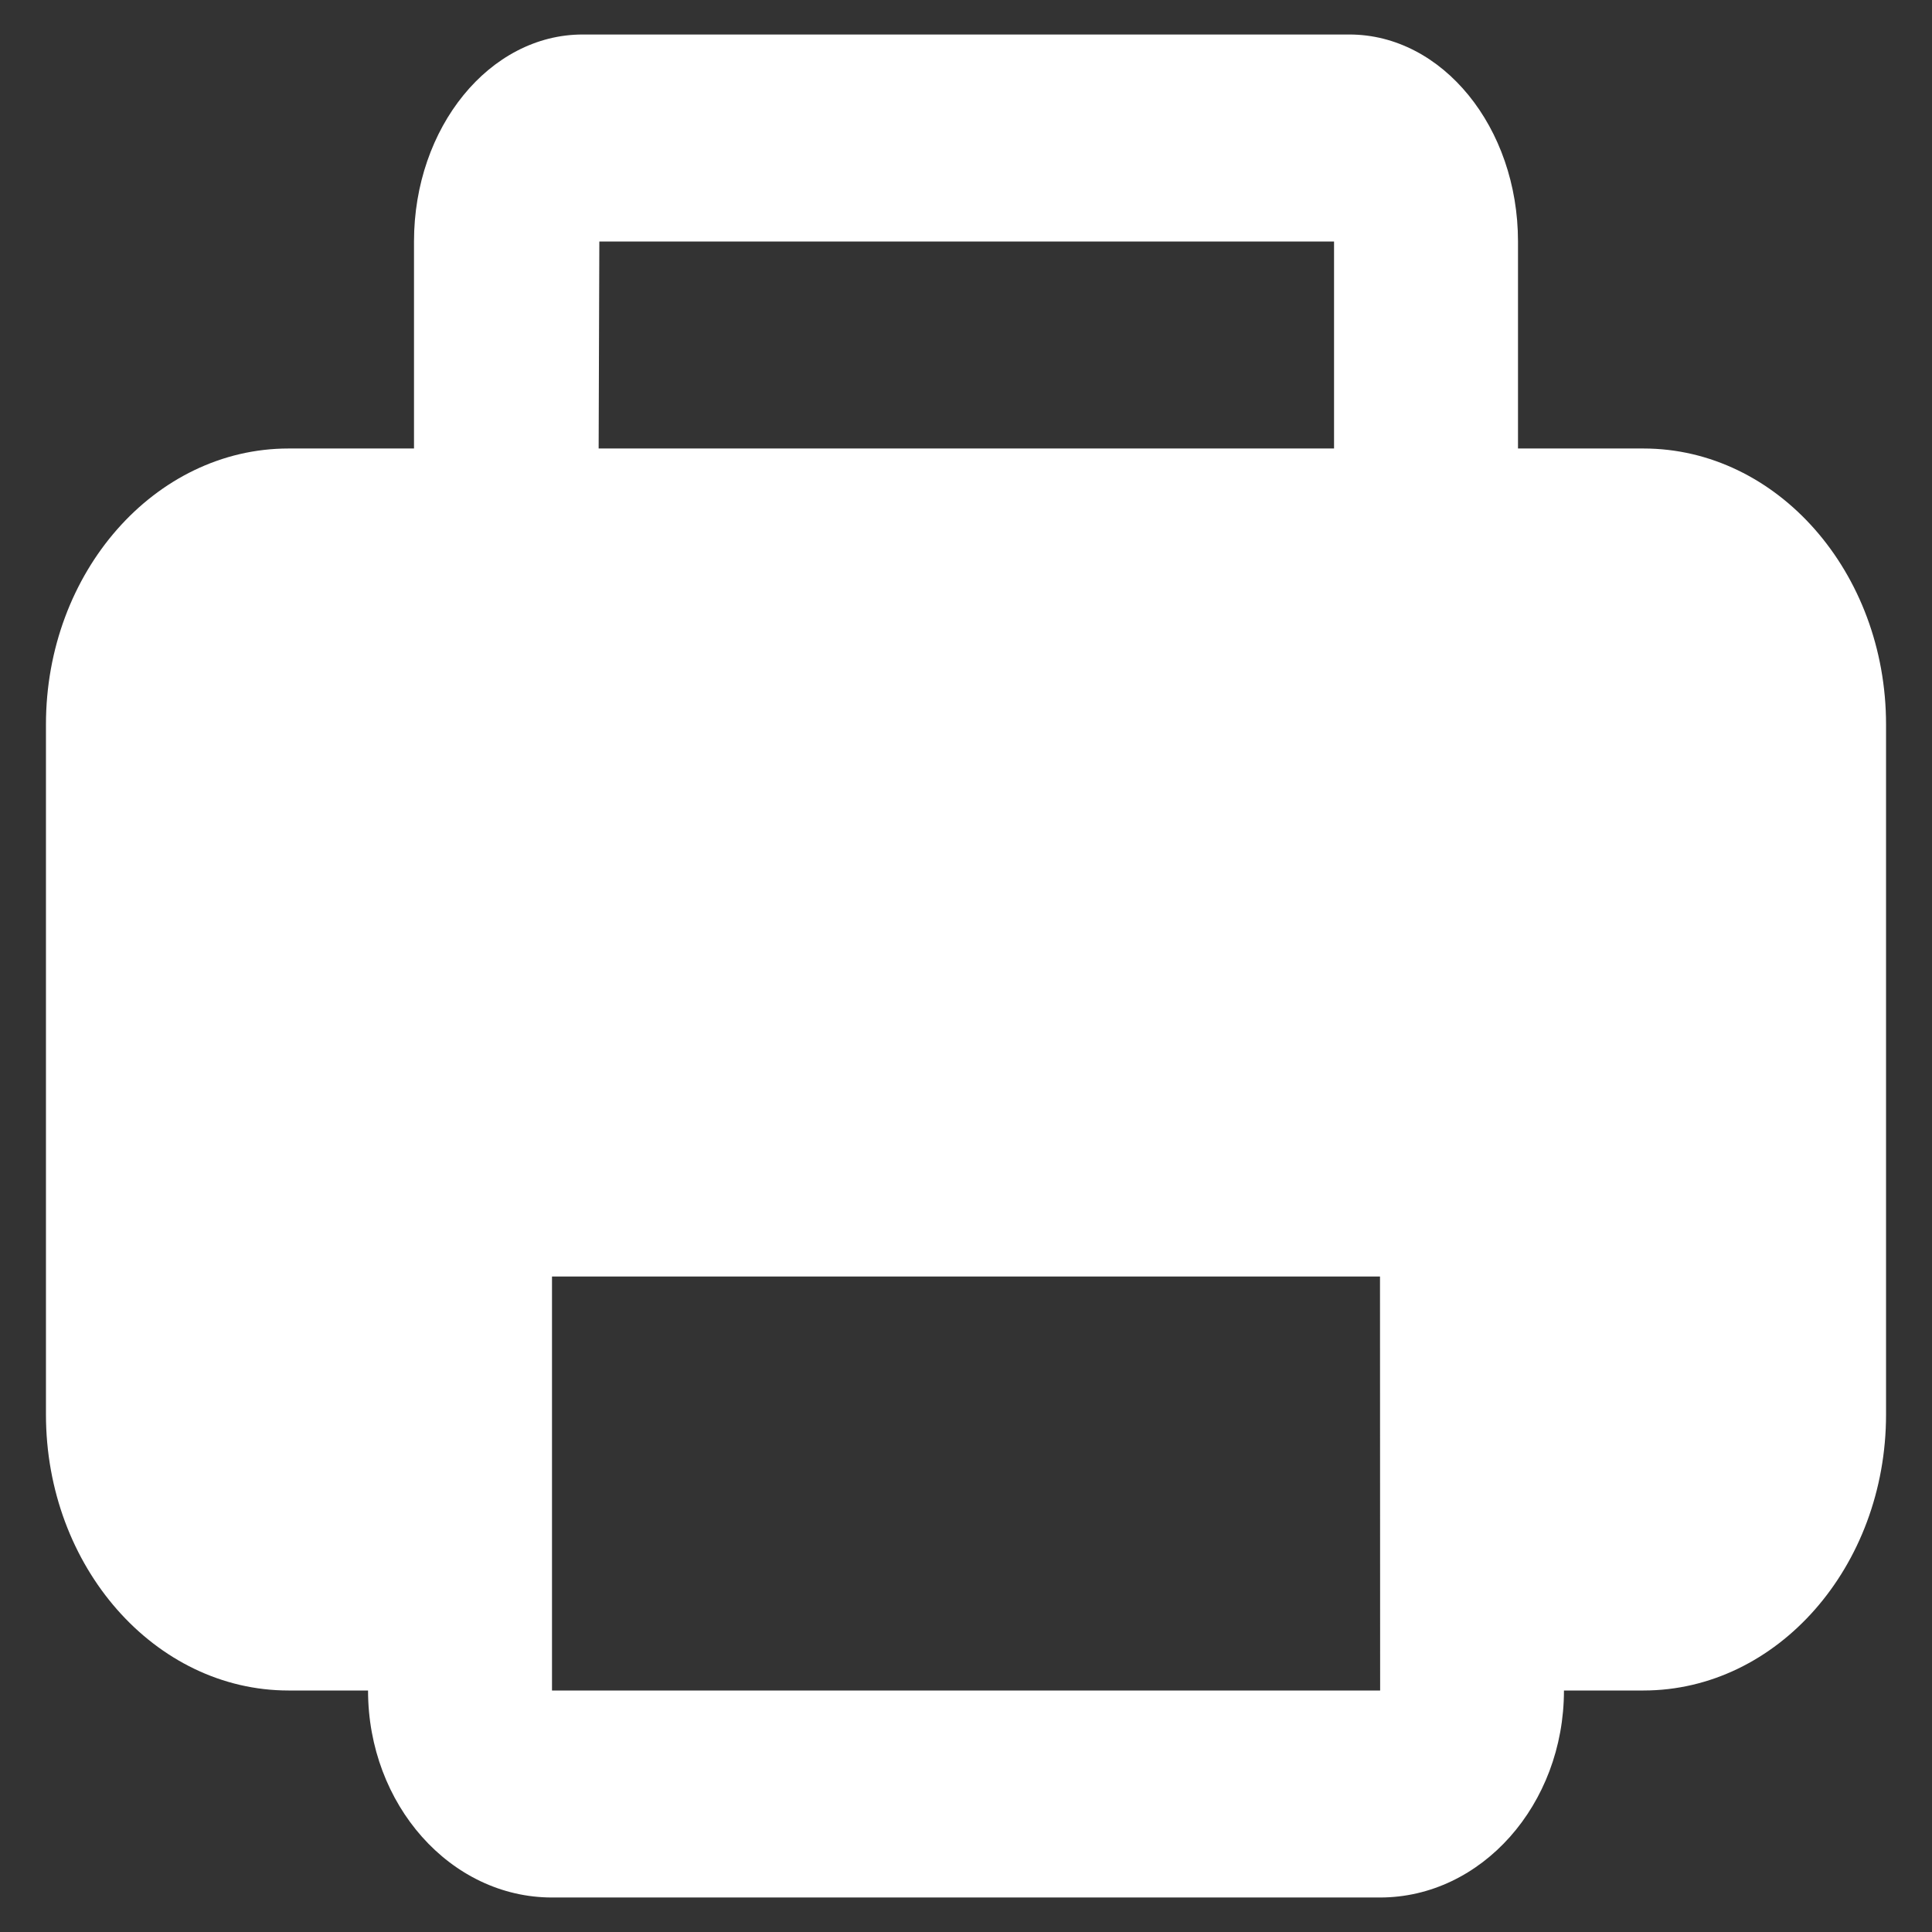 <?xml version="1.0" encoding="UTF-8"?>
<svg width="14px" height="14px" viewBox="0 0 14 14" version="1.1" xmlns="http://www.w3.org/2000/svg" xmlns:xlink="http://www.w3.org/1999/xlink">
    <rect x="0" y="0" width="14" height="14" fill="#333333" stroke="none"/>
    <!-- Generator: Sketch 52.1 (67048) - http://www.bohemiancoding.com/sketch -->
    <title>icon_fax</title>
    <desc>Created with Sketch.</desc>
    <defs>
        <path d="M5,14.25 L5,11.25 L11,11.25 L11.001,14.25 L5,14.25 Z M5.343,3.75 L10.667,3.75 L10.667,5.25 L5.338,5.25 L5.343,3.75 Z M12.909,5.25 L12,5.25 L12,3.75 C12,2.923 11.452,2.25 10.778,2.25 L5.222,2.25 C4.548,2.25 4,2.923 4,3.75 L4,5.25 L3.091,5.25 C2.122,5.25 1.333,6.147 1.333,7.25 L1.333,12.25 C1.333,13.353 2.122,14.25 3.091,14.25 L3.667,14.25 C3.667,15.077 4.265,15.75 5,15.75 L11,15.75 C11.735,15.75 12.333,15.077 12.333,14.25 L12.909,14.25 C13.878,14.25 14.667,13.353 14.667,12.25 L14.667,7.25 C14.667,6.147 13.878,5.25 12.909,5.25 Z" id="path-1"></path>
    </defs>
    <g id="Page-1" stroke="none" stroke-width="1" fill="none" fill-rule="evenodd">
        <g id="01-00-Homepage" transform="translate(-166, -3617)">
            <g id="footer" transform="translate(-0, 3298)">
                <g id="content" transform="translate(165, 186)">
                    <g id="address">
                        <g id="contact" transform="translate(0, 131)">
                            <g id="icons-/-print">
                                <mask id="mask-2" fill="white">
                                    <use xlink:href="#path-1"></use>
                                </mask>
                                <use id="🎨-Icon-Сolor" fill="#FFFFFF" fill-rule="nonzero" xlink:href="#path-1"></use>
                            </g>
                        </g>
                    </g>
                </g>
            </g>
        </g>
    </g>
</svg>